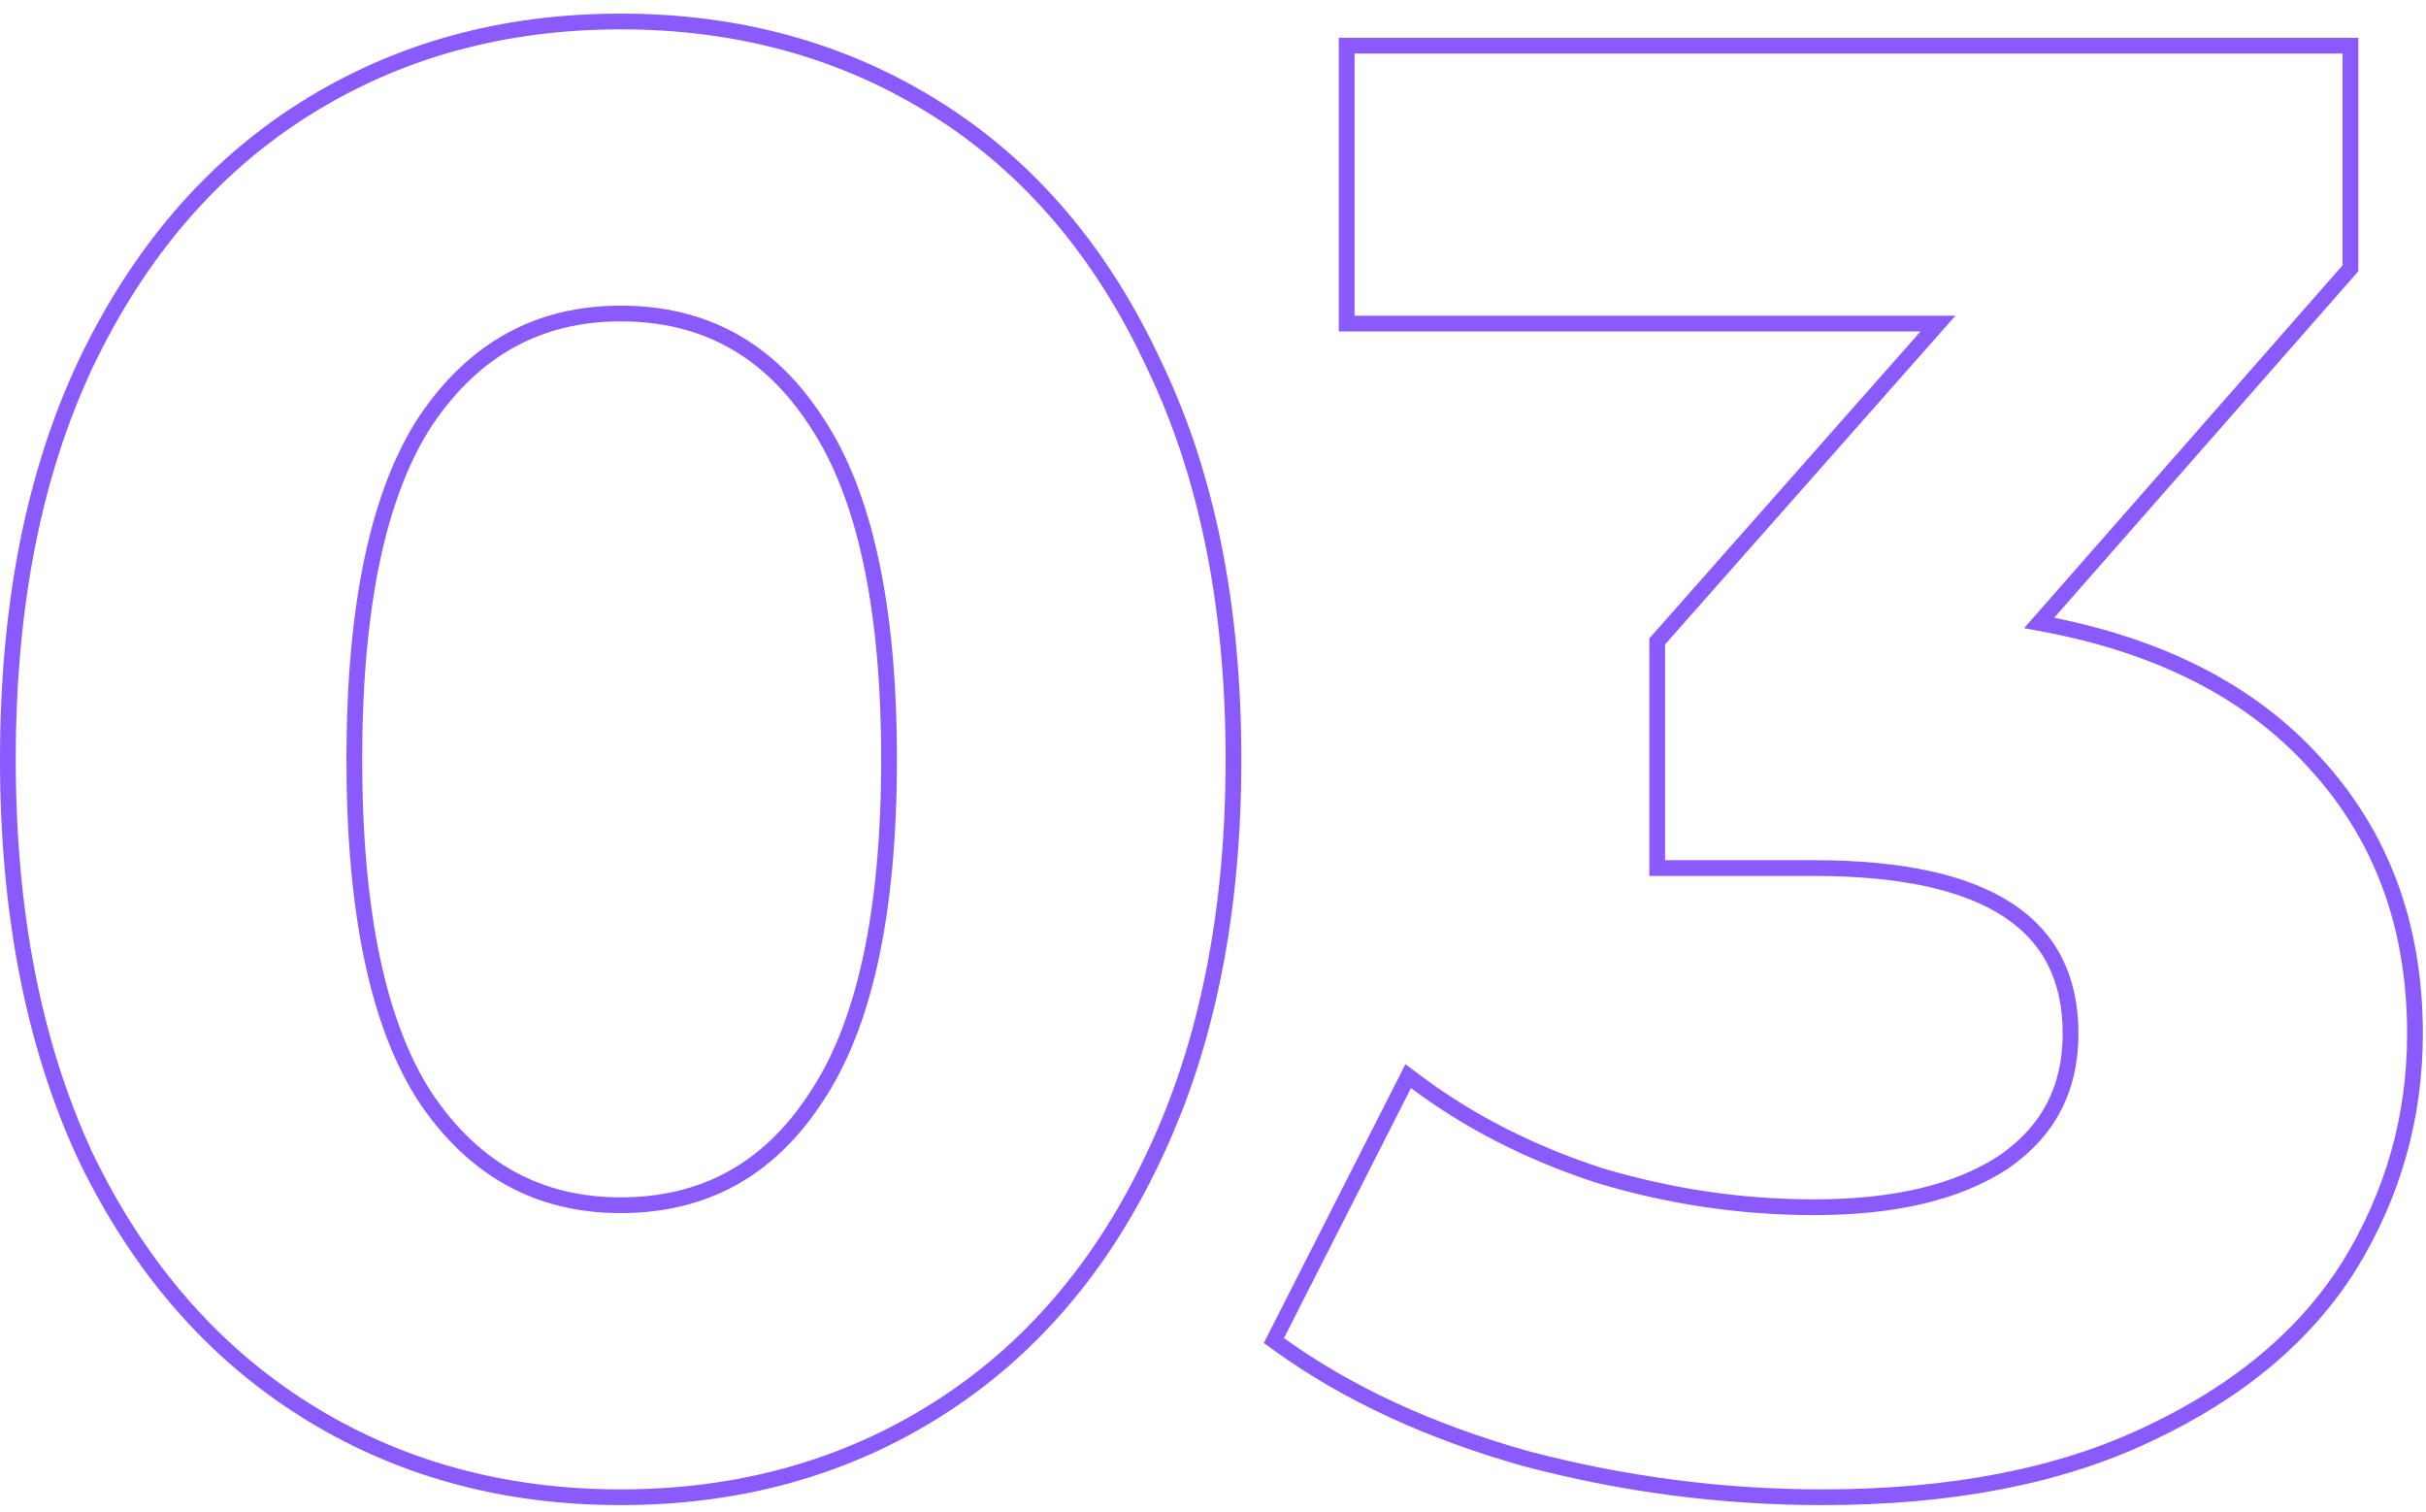 <?xml version="1.0" encoding="UTF-8"?> <svg xmlns="http://www.w3.org/2000/svg" width="154" height="96" viewBox="0 0 154 96" fill="none"> <path d="M5.41 73.37L5.413 73.377C8.777 80.363 13.402 85.729 19.293 89.454C25.182 93.178 31.889 95.036 39.4 95.036C46.911 95.036 53.618 93.178 59.507 89.454C65.399 85.729 69.981 80.361 73.26 73.374C76.626 66.295 78.3 57.899 78.3 48.2C78.3 38.502 76.627 30.148 73.26 23.154C69.982 16.082 65.4 10.671 59.507 6.945C53.618 3.221 46.911 1.364 39.4 1.364C31.889 1.364 25.182 3.221 19.293 6.945C13.4 10.671 8.776 16.082 5.412 23.153L5.411 23.155C2.13 30.149 0.5 38.502 0.5 48.2C0.5 57.897 2.131 66.292 5.41 73.37ZM51.782 26.714L51.782 26.714L51.785 26.719C54.859 31.289 56.436 38.421 56.436 48.2C56.436 57.978 54.859 65.111 51.785 69.681L51.782 69.686C48.799 74.243 44.687 76.5 39.4 76.5C34.201 76.5 30.087 74.245 27.017 69.683C24.026 65.112 22.492 57.978 22.492 48.2C22.492 38.422 24.026 31.288 27.017 26.716C30.087 22.154 34.202 19.9 39.4 19.9C44.687 19.9 48.799 22.157 51.782 26.714ZM123.02 20.54L105.322 40.573L105.197 40.715V40.904V54.6V55.1H105.697H115.169C120.72 55.1 124.796 56.014 127.471 57.77C130.109 59.502 131.437 62.087 131.437 65.608C131.437 69.113 130.024 71.815 127.179 73.768C124.303 75.657 120.317 76.628 115.169 76.628C110.527 76.628 105.97 75.953 101.495 74.603C97.107 73.168 93.233 71.187 89.869 68.664L89.393 68.307L89.123 68.837L81.059 84.709L80.865 85.091L81.213 85.341C85.535 88.454 90.753 90.866 96.857 92.585L96.857 92.585L96.865 92.587C103.051 94.219 109.323 95.036 115.681 95.036C123.839 95.036 130.743 93.705 136.375 91.02C142.074 88.343 146.337 84.786 149.129 80.338L149.131 80.334C151.91 75.818 153.301 70.906 153.301 65.608C153.301 58.754 151.172 52.998 146.898 48.374C142.782 43.839 136.948 40.905 129.446 39.539L149.081 17.17L149.205 17.028V16.84V3.4V2.9H148.705H85.985H85.485V3.4V20.04V20.54H85.985H123.02Z" stroke="#8A5AFD"></path> </svg> 
